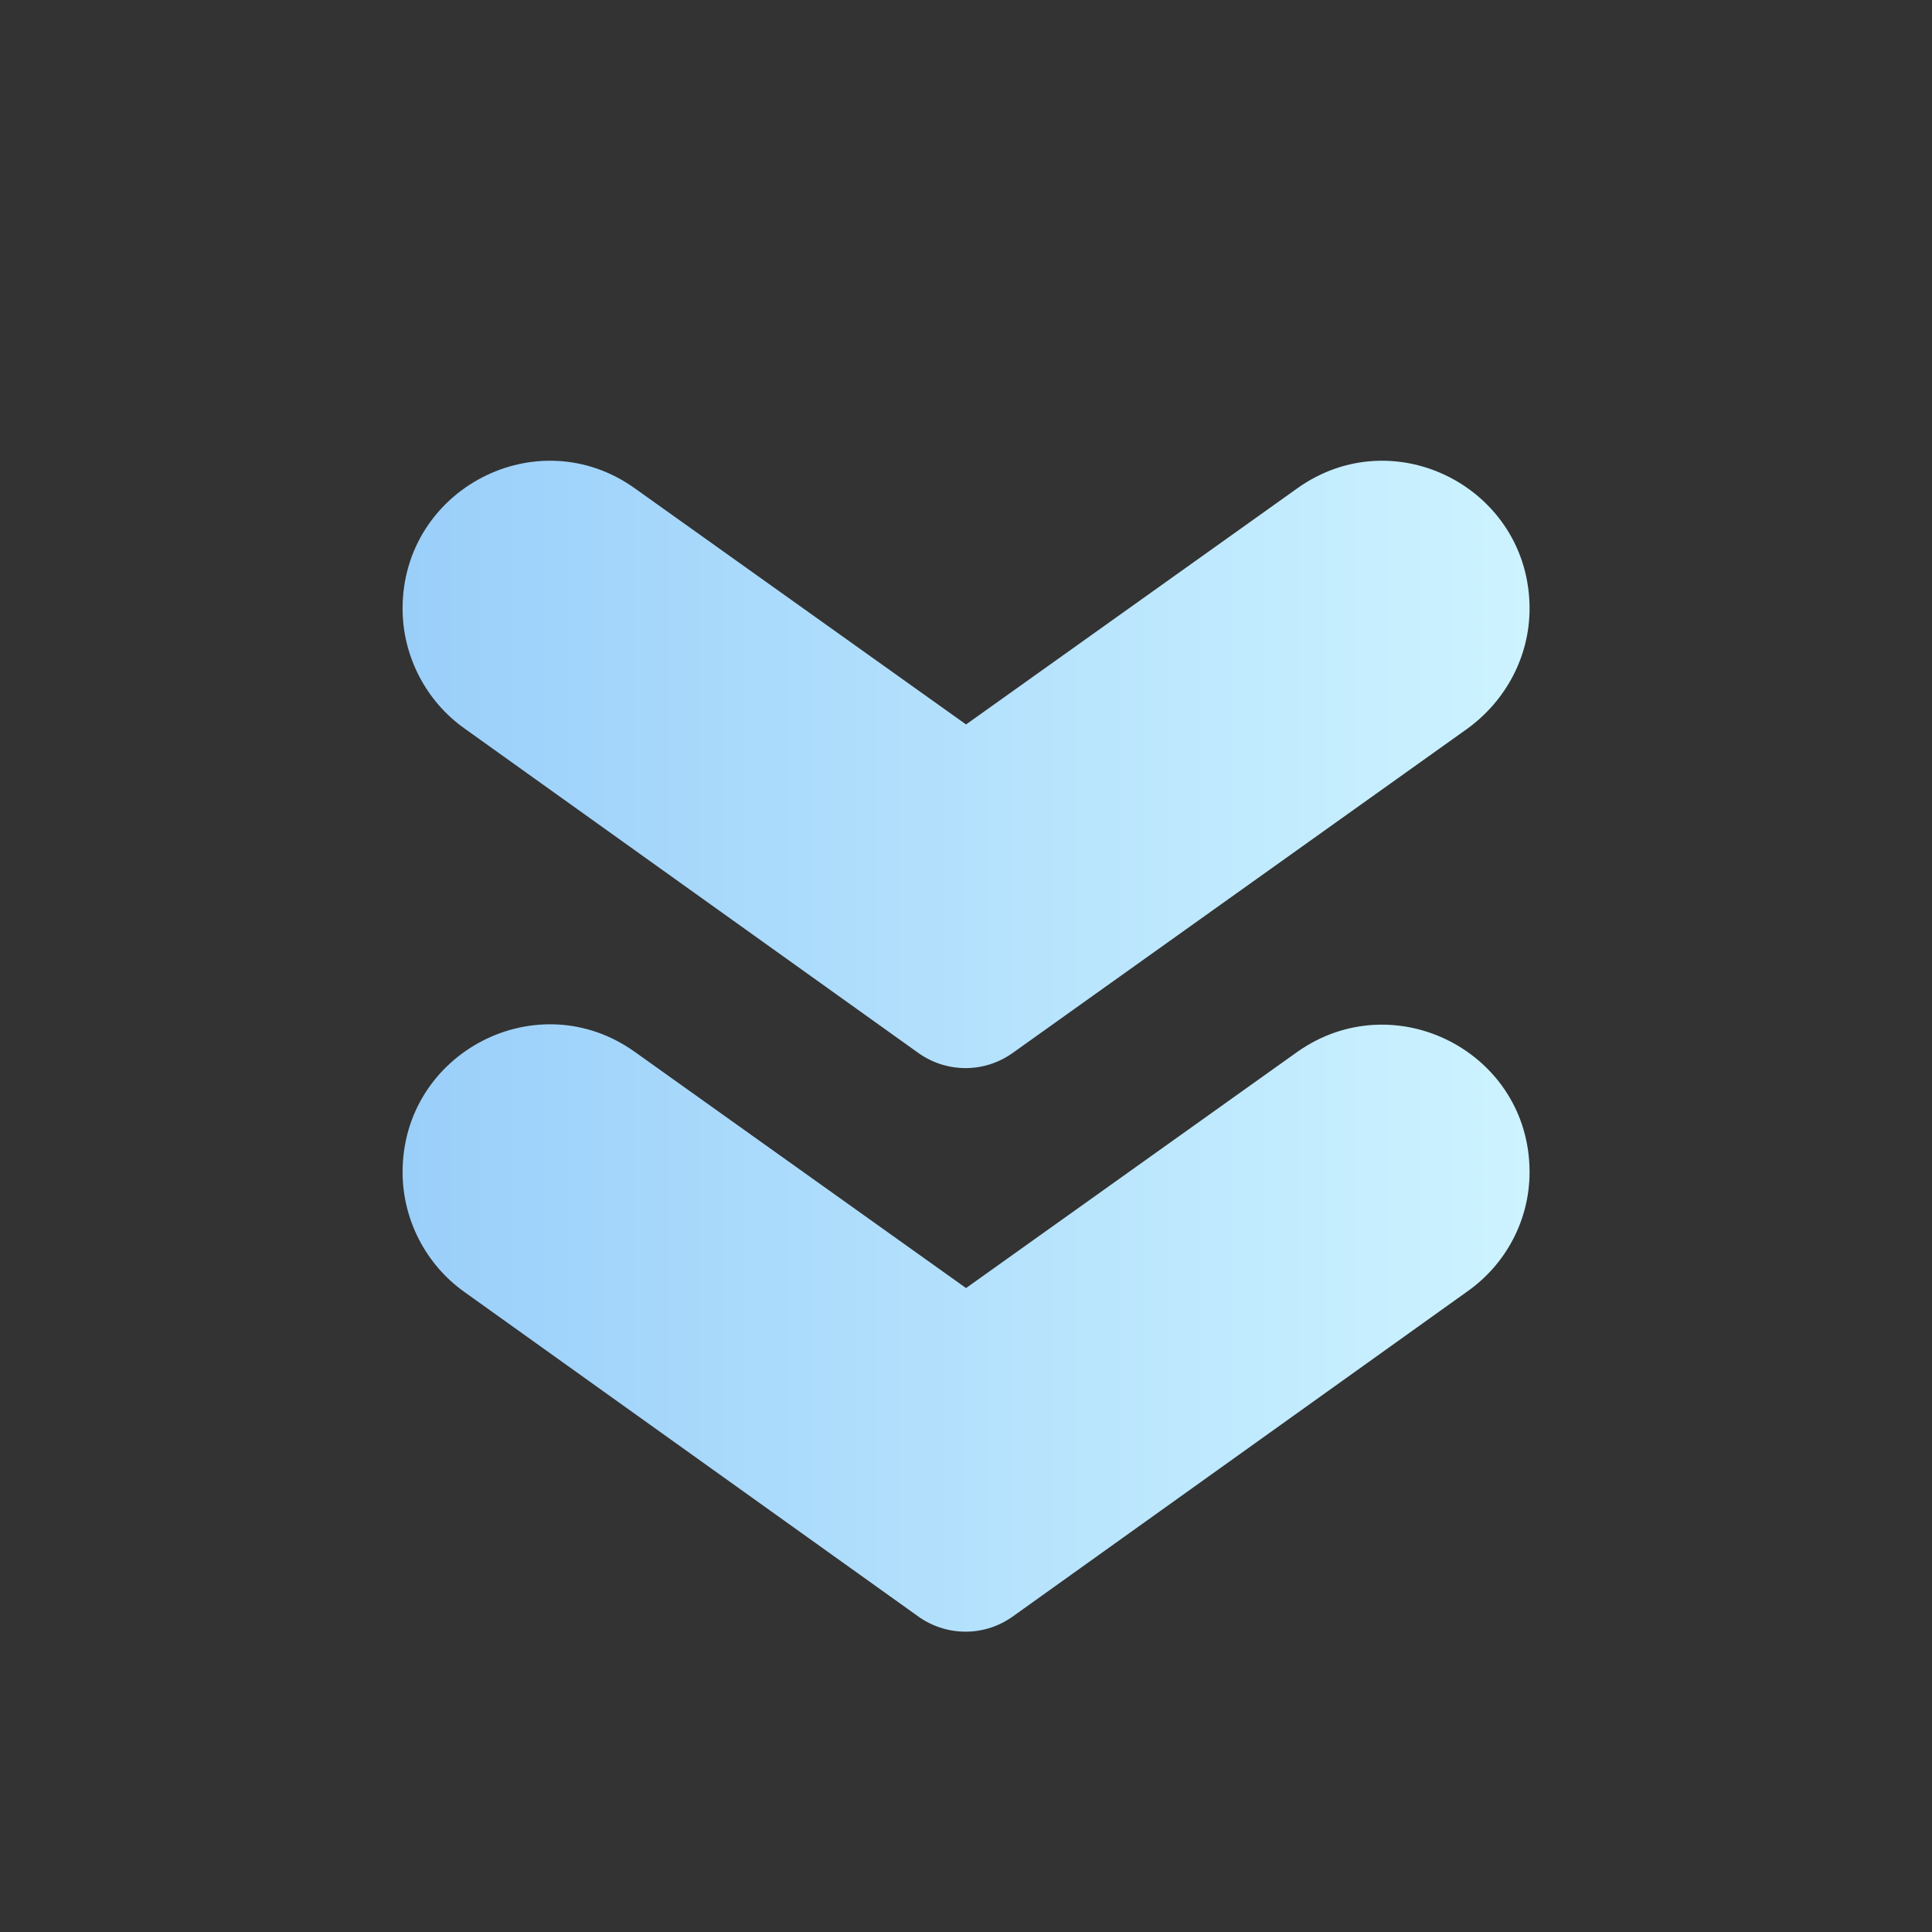 <svg width="40" height="40" viewBox="0 0 40 40" fill="none" xmlns="http://www.w3.org/2000/svg">
<rect x="0" y="0" width="40" height="40" fill="#333333" stroke="none"/>
<path d="M20.968 33.468L30.385 26.734C31.185 26.168 31.668 25.251 31.668 24.267C31.668 21.784 28.868 20.351 26.851 21.784L20.001 26.668L13.151 21.784C11.135 20.334 8.335 21.784 8.335 24.267C8.335 25.251 8.818 26.184 9.618 26.751L19.035 33.484C19.618 33.884 20.385 33.884 20.968 33.468Z" fill="url(#paint0_linear_82_4986)"/>
<path d="M20.968 21.799L30.385 15.083C31.185 14.499 31.668 13.583 31.668 12.6C31.668 10.116 28.868 8.666 26.851 10.116L20.001 14.999L13.151 10.116C11.135 8.666 8.335 10.116 8.335 12.6C8.335 13.583 8.818 14.516 9.618 15.083L19.035 21.816C19.618 22.216 20.385 22.216 20.968 21.799Z" fill="url(#paint1_linear_82_4986)"/>
<defs>
<linearGradient id="paint0_linear_82_4986" x1="31.668" y1="27.495" x2="8.335" y2="27.495" gradientUnits="userSpaceOnUse">
<stop stop-color="#CDF3FF"/>
<stop offset="1" stop-color="#9ACFFA"/>
</linearGradient>
<linearGradient id="paint1_linear_82_4986" x1="31.668" y1="15.827" x2="8.335" y2="15.827" gradientUnits="userSpaceOnUse">
<stop stop-color="#CDF3FF"/>
<stop offset="1" stop-color="#9ACFFA"/>
</linearGradient>
</defs>
</svg>
